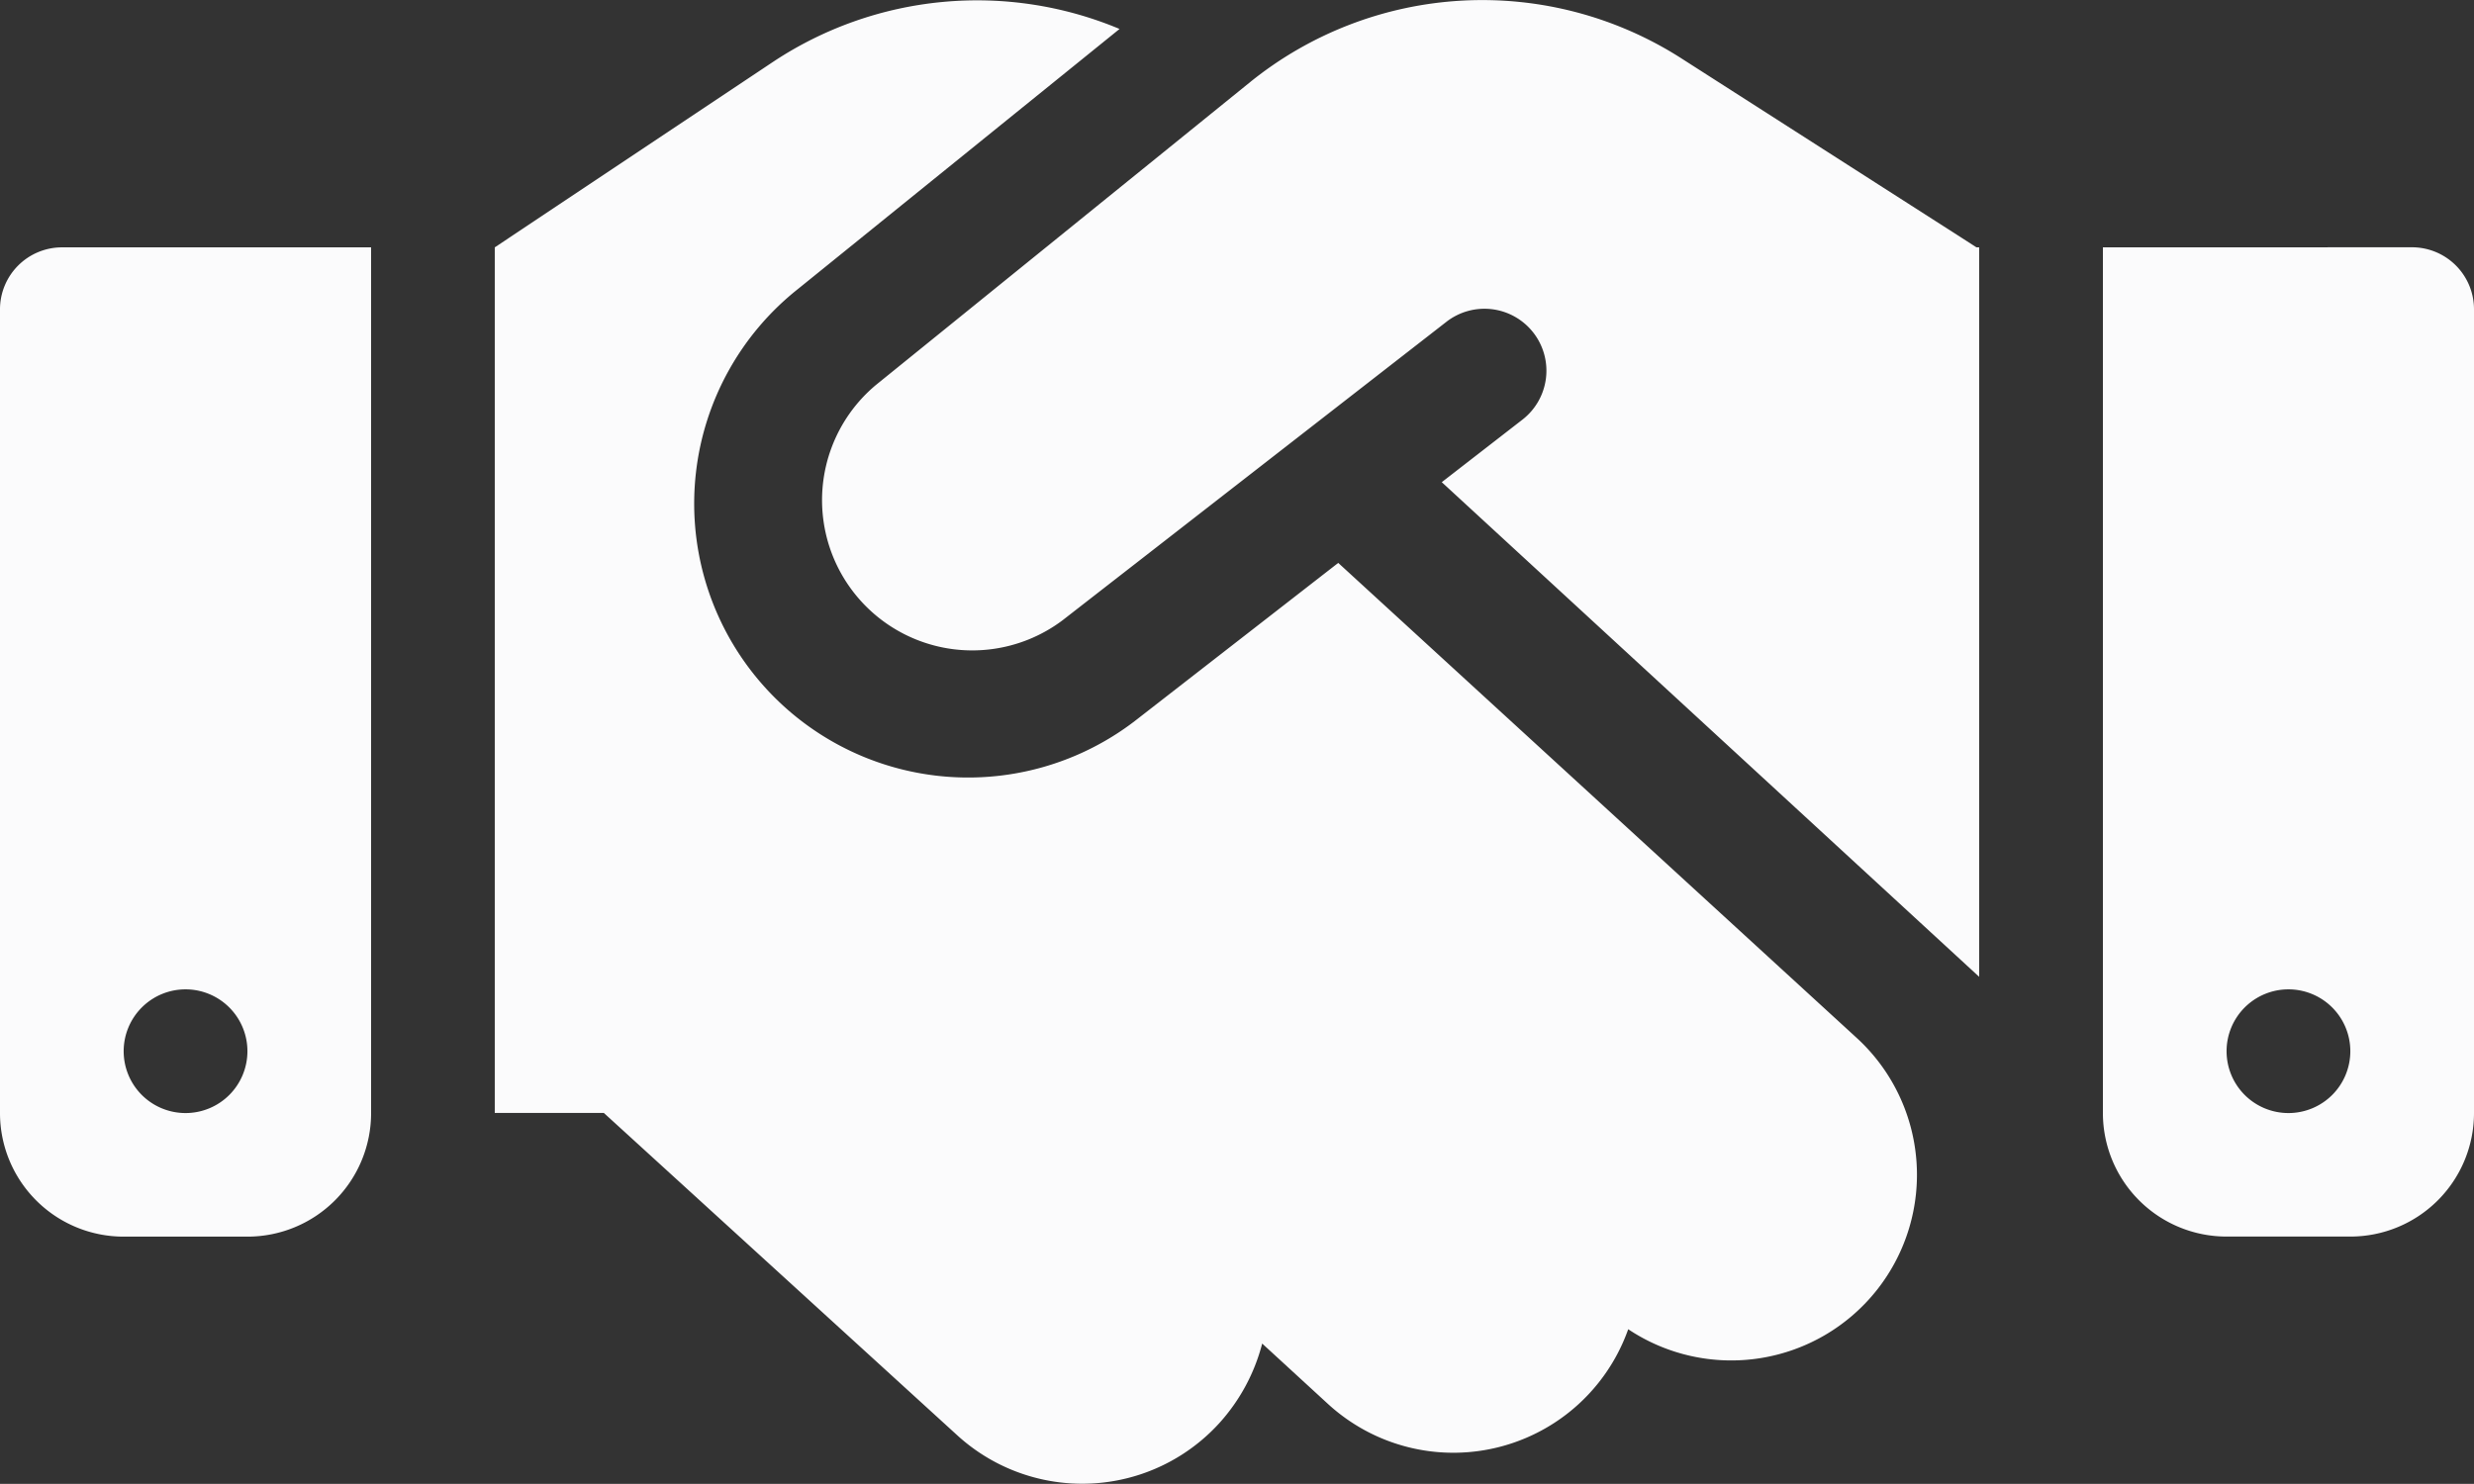 <svg xmlns="http://www.w3.org/2000/svg" width="33.147" height="19.886" viewBox="0 0 33.147 19.886">
  <rect x="0" y="0" width="33.147" height="19.886" fill="#333333" stroke="none"/>
  <path id="Icon_fa-solid-handshake" data-name="Icon fa-solid-handshake" d="M16.75,5.6,11.736,9.659a2.013,2.013,0,0,0,2.5,3.154l5.143-4a.83.83,0,0,1,1.02,1.31l-1.082.839,7.2,6.629V7.815h-.036l-.2-.129-3.76-2.408a4.948,4.948,0,0,0-5.77.321Zm1.181,6.443-2.678,2.082A3.67,3.67,0,0,1,10.69,8.374L15,4.888a4.944,4.944,0,0,0-4.641.44L6.629,7.815v11.6H8.09l4.734,4.319a2.483,2.483,0,0,0,3.512-.161,2.533,2.533,0,0,0,.575-1.067l.88.808a2.485,2.485,0,0,0,4.024-1,2.488,2.488,0,0,0,3.066-3.9l-6.951-6.37ZM.829,7.815A.831.831,0,0,0,0,8.643V19.416a1.656,1.656,0,0,0,1.657,1.657H3.315a1.656,1.656,0,0,0,1.657-1.657V7.815Zm1.657,9.944a.829.829,0,1,1-.829.829A.829.829,0,0,1,2.486,17.759ZM28.175,7.815v11.6a1.656,1.656,0,0,0,1.657,1.657H31.49a1.656,1.656,0,0,0,1.657-1.657V8.643a.831.831,0,0,0-.829-.829Zm1.657,10.773a.829.829,0,1,1,.829.829A.829.829,0,0,1,29.832,18.588Z" transform="translate(0 -4.5)" fill="#fbfbfc"/>
</svg>
